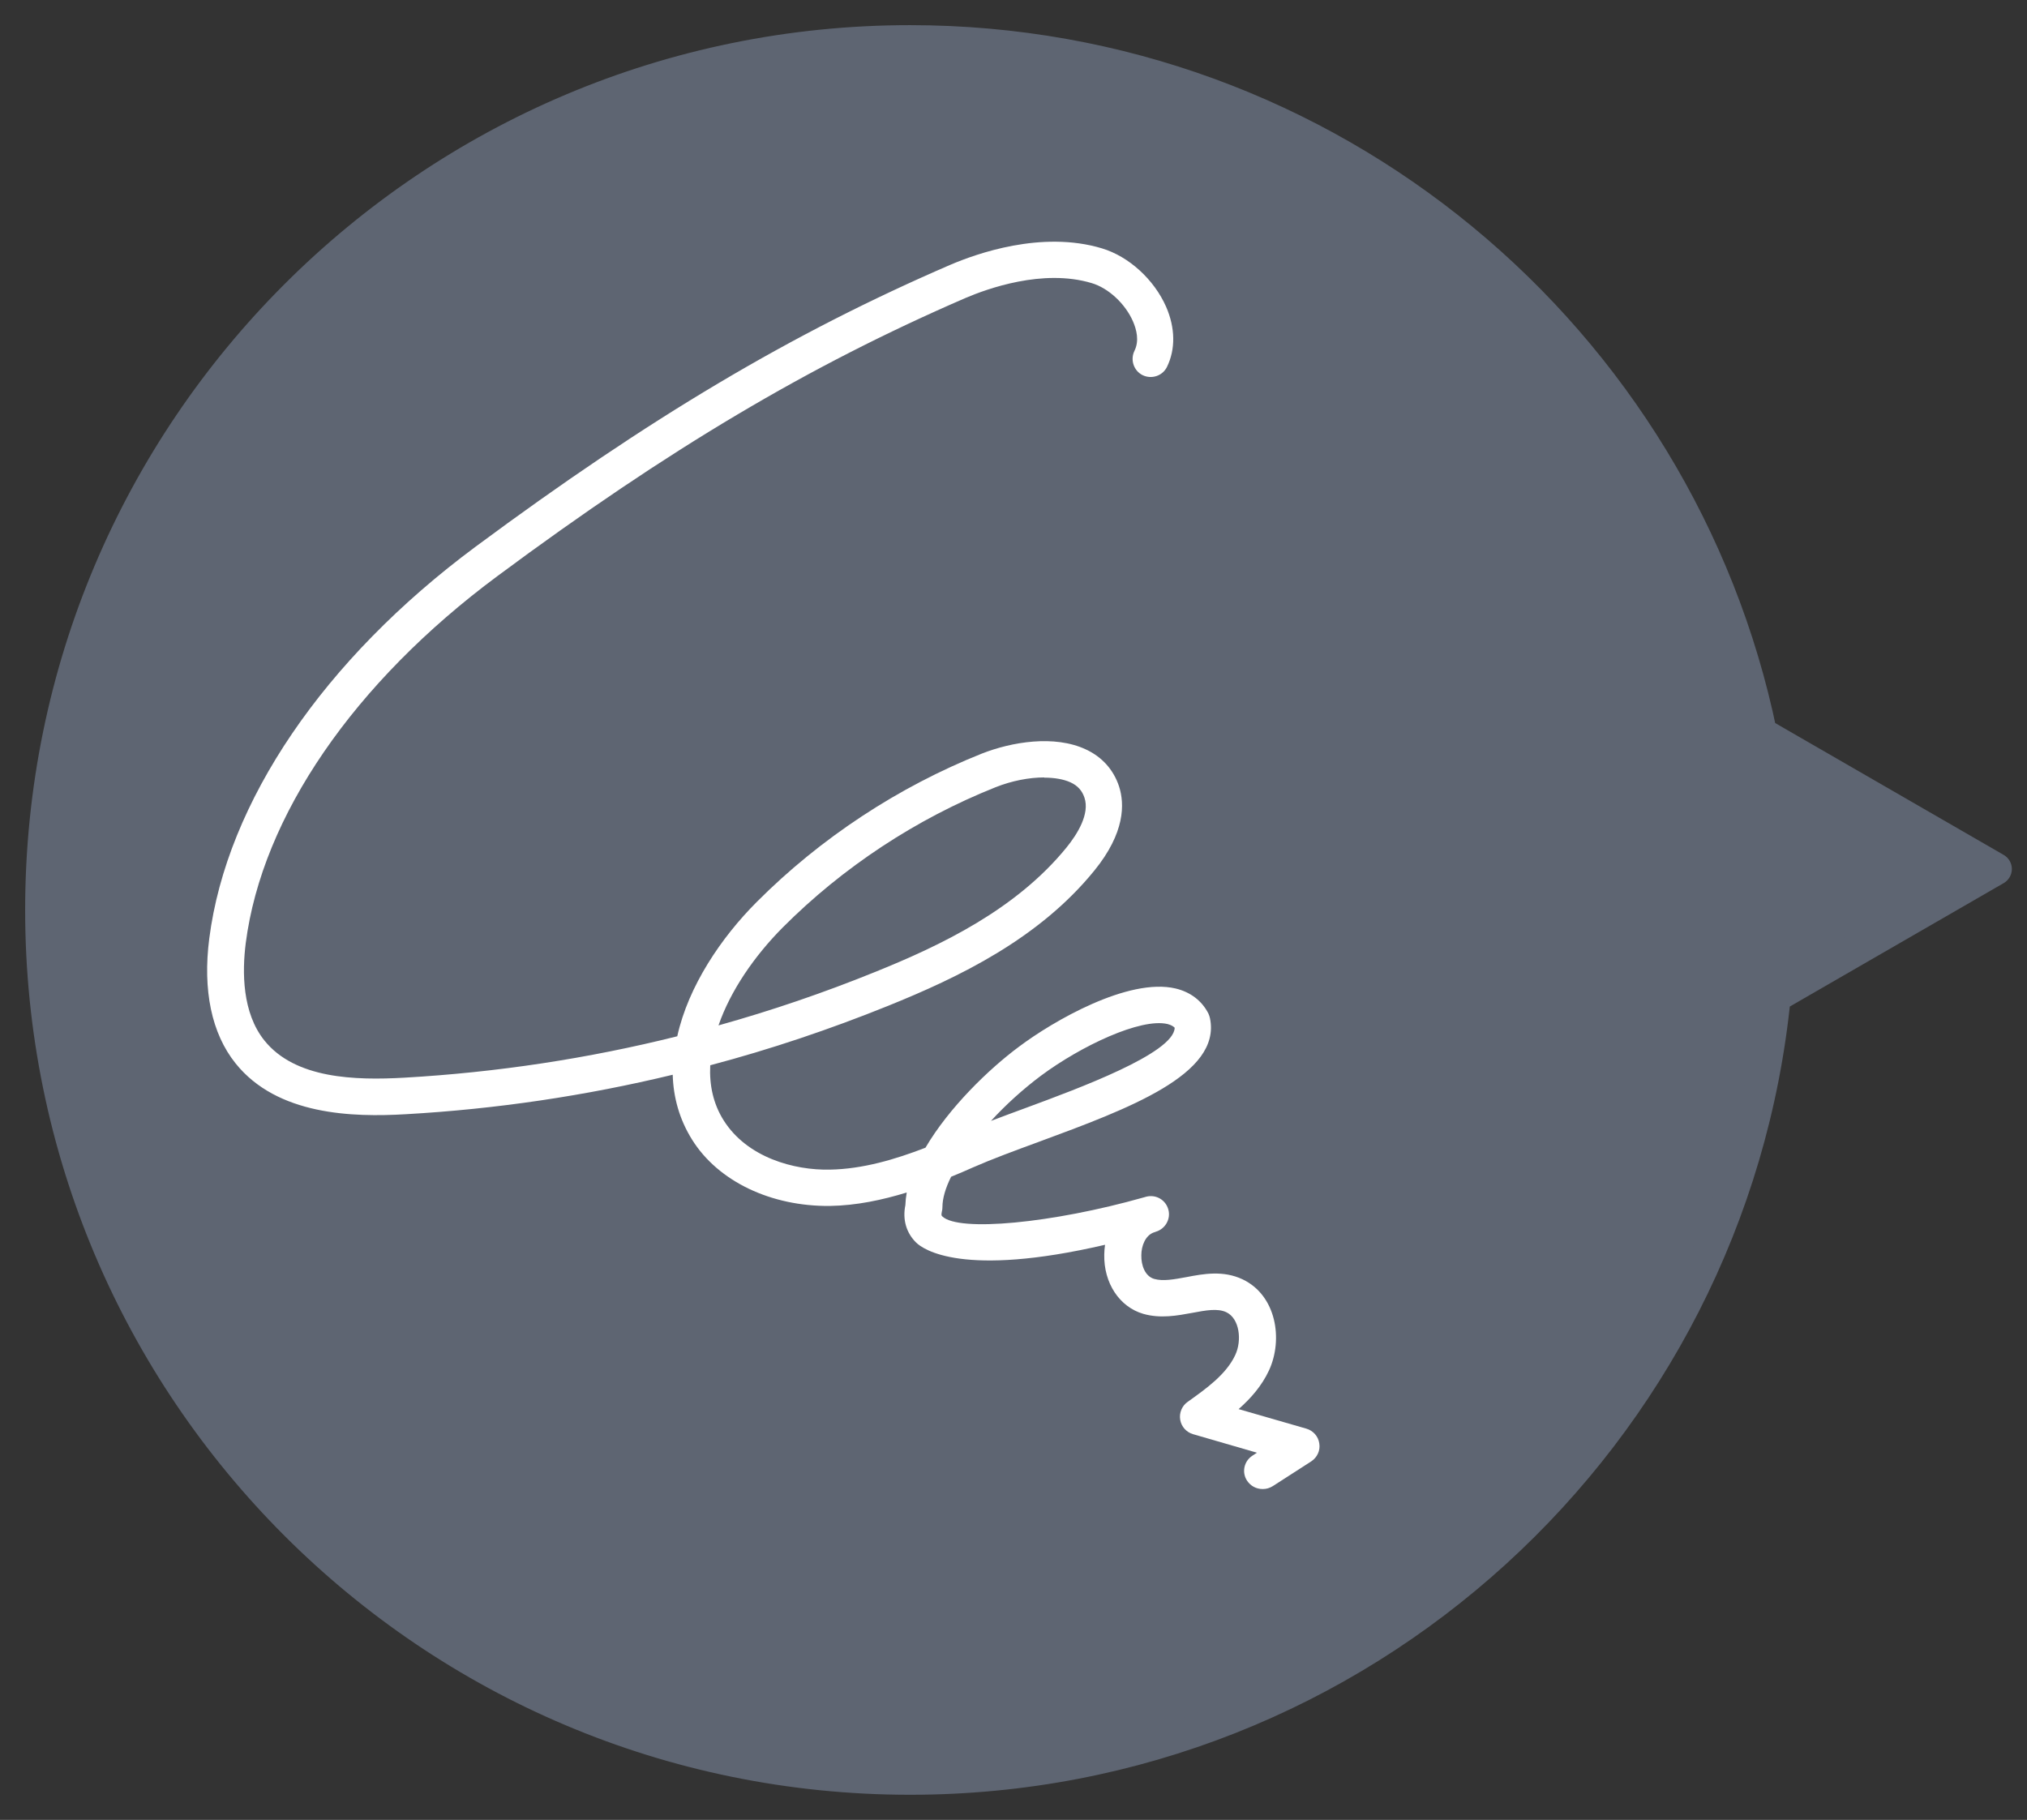 <svg width="49" height="44" viewBox="0 0 49 44" fill="none" xmlns="http://www.w3.org/2000/svg">
<rect x="0" y="0" width="49" height="44" fill="#333333" stroke="none"/>
<path fill-rule="evenodd" clip-rule="evenodd" d="M42.897 24.096C41.845 34.71 32.891 43 22 43C10.402 43 1 33.598 1 22C1 10.402 10.402 1 22 1C32.136 1 40.595 8.181 42.566 17.733L48.241 21.01L42.897 24.096Z" fill="#5E6572"/>
<path d="M42.897 24.096L42.701 23.756C42.591 23.819 42.519 23.931 42.506 24.057L42.897 24.096ZM42.566 17.733L42.182 17.813C42.205 17.922 42.273 18.017 42.37 18.073L42.566 17.733ZM48.241 21.01L48.438 21.35C48.559 21.279 48.634 21.15 48.634 21.01C48.634 20.87 48.559 20.74 48.438 20.67L48.241 21.01ZM42.506 24.057C41.474 34.472 32.687 42.608 22 42.608V43.392C33.094 43.392 42.216 34.947 43.287 24.134L42.506 24.057ZM22 42.608C10.619 42.608 1.392 33.381 1.392 22H0.608C0.608 33.815 10.185 43.392 22 43.392V42.608ZM1.392 22C1.392 10.619 10.619 1.392 22 1.392V0.608C10.185 0.608 0.608 10.185 0.608 22H1.392ZM22 1.392C31.946 1.392 40.248 8.439 42.182 17.813L42.95 17.654C40.942 7.923 32.326 0.608 22 0.608V1.392ZM42.37 18.073L48.045 21.35L48.438 20.67L42.762 17.394L42.37 18.073ZM48.045 20.67L42.701 23.756L43.093 24.435L48.438 21.35L48.045 20.67Z" fill="#5E6572"/>
<path d="M30.533 36C30.614 36 30.695 35.976 30.771 35.928L31.697 35.332C31.84 35.237 31.921 35.07 31.892 34.898C31.868 34.726 31.744 34.588 31.578 34.54L29.942 34.068C30.233 33.811 30.5 33.51 30.676 33.133C31.024 32.38 30.852 31.316 30.037 30.93C29.57 30.71 29.097 30.796 28.678 30.877C28.387 30.93 28.115 30.982 27.9 30.92C27.676 30.854 27.585 30.586 27.59 30.348C27.59 30.119 27.69 29.866 27.895 29.795C27.91 29.795 27.924 29.785 27.938 29.78C28.167 29.714 28.306 29.475 28.244 29.246C28.182 29.012 27.948 28.874 27.714 28.931C27.69 28.936 27.666 28.946 27.643 28.951C25.439 29.575 23.174 29.79 22.778 29.408C22.763 29.394 22.749 29.38 22.768 29.294C22.778 29.256 22.782 29.222 22.782 29.184C22.782 28.979 22.854 28.726 22.992 28.45C23.174 28.378 23.345 28.302 23.517 28.226C23.975 28.025 24.528 27.82 25.115 27.605C27.285 26.804 29.527 25.974 29.25 24.62C29.24 24.582 29.231 24.543 29.212 24.505C29.054 24.195 28.778 23.985 28.42 23.899C27.275 23.628 25.444 24.696 24.638 25.302C23.903 25.846 22.94 26.78 22.372 27.748C21.642 28.03 20.856 28.264 20.064 28.278C19.196 28.297 18.061 27.987 17.493 27.086C17.24 26.685 17.145 26.232 17.169 25.755C18.628 25.369 20.059 24.887 21.466 24.319C23.178 23.628 25.115 22.698 26.455 21.047C27.199 20.132 27.189 19.435 27.051 19.011C26.918 18.61 26.641 18.3 26.25 18.119C25.487 17.761 24.452 17.938 23.736 18.219C21.714 19.025 19.83 20.265 18.294 21.806C17.436 22.664 16.639 23.842 16.372 25.054C14.216 25.593 12.008 25.927 9.776 26.055C8.588 26.122 7.134 26.084 6.39 25.154C5.855 24.486 5.851 23.504 5.941 22.798C6.337 19.736 8.555 16.502 12.027 13.926C16.172 10.85 19.558 8.842 23.336 7.206C23.86 6.982 25.21 6.491 26.388 6.844C26.794 6.963 27.204 7.344 27.39 7.774C27.471 7.964 27.547 8.236 27.423 8.484C27.318 8.704 27.409 8.966 27.623 9.071C27.843 9.176 28.105 9.085 28.21 8.871C28.42 8.441 28.41 7.926 28.191 7.421C27.9 6.758 27.29 6.2 26.636 6.004C25.177 5.565 23.593 6.138 22.978 6.4C19.134 8.06 15.7 10.101 11.493 13.22C7.83 15.939 5.483 19.387 5.059 22.688C4.897 23.942 5.116 24.987 5.693 25.707C6.7 26.966 8.526 27.014 9.814 26.938C11.994 26.814 14.15 26.494 16.262 25.984C16.277 26.523 16.42 27.057 16.73 27.553C17.364 28.569 18.647 29.17 20.059 29.156C20.703 29.146 21.328 29.012 21.919 28.831C21.9 28.936 21.89 29.036 21.886 29.137C21.814 29.489 21.91 29.809 22.148 30.043C22.315 30.205 23.269 30.896 26.713 30.095C26.703 30.172 26.694 30.248 26.694 30.329C26.679 31.02 27.061 31.598 27.638 31.765C28.053 31.884 28.463 31.807 28.821 31.741C29.15 31.679 29.436 31.626 29.646 31.726C29.965 31.879 30.027 32.408 29.86 32.761C29.641 33.233 29.145 33.582 28.711 33.892C28.573 33.987 28.501 34.159 28.53 34.326C28.558 34.493 28.678 34.626 28.84 34.674L30.385 35.122L30.275 35.194C30.07 35.327 30.013 35.599 30.147 35.8C30.233 35.928 30.371 36 30.519 36H30.533ZM28.396 24.853C28.368 25.469 26.064 26.318 24.814 26.78C24.519 26.89 24.228 26.995 23.956 27.1C24.309 26.714 24.724 26.337 25.163 26.008C26.131 25.288 27.576 24.605 28.224 24.758C28.315 24.782 28.368 24.815 28.401 24.853H28.396ZM25.244 18.801C25.492 18.801 25.711 18.839 25.878 18.915C26.054 18.996 26.159 19.116 26.216 19.287C26.345 19.678 26.05 20.16 25.778 20.494C24.561 21.987 22.754 22.855 21.142 23.504C19.906 24.005 18.647 24.434 17.369 24.791C17.66 23.947 18.242 23.108 18.919 22.426C20.374 20.966 22.148 19.798 24.061 19.035C24.457 18.877 24.876 18.796 25.244 18.796V18.801Z" fill="white"/>
</svg>
